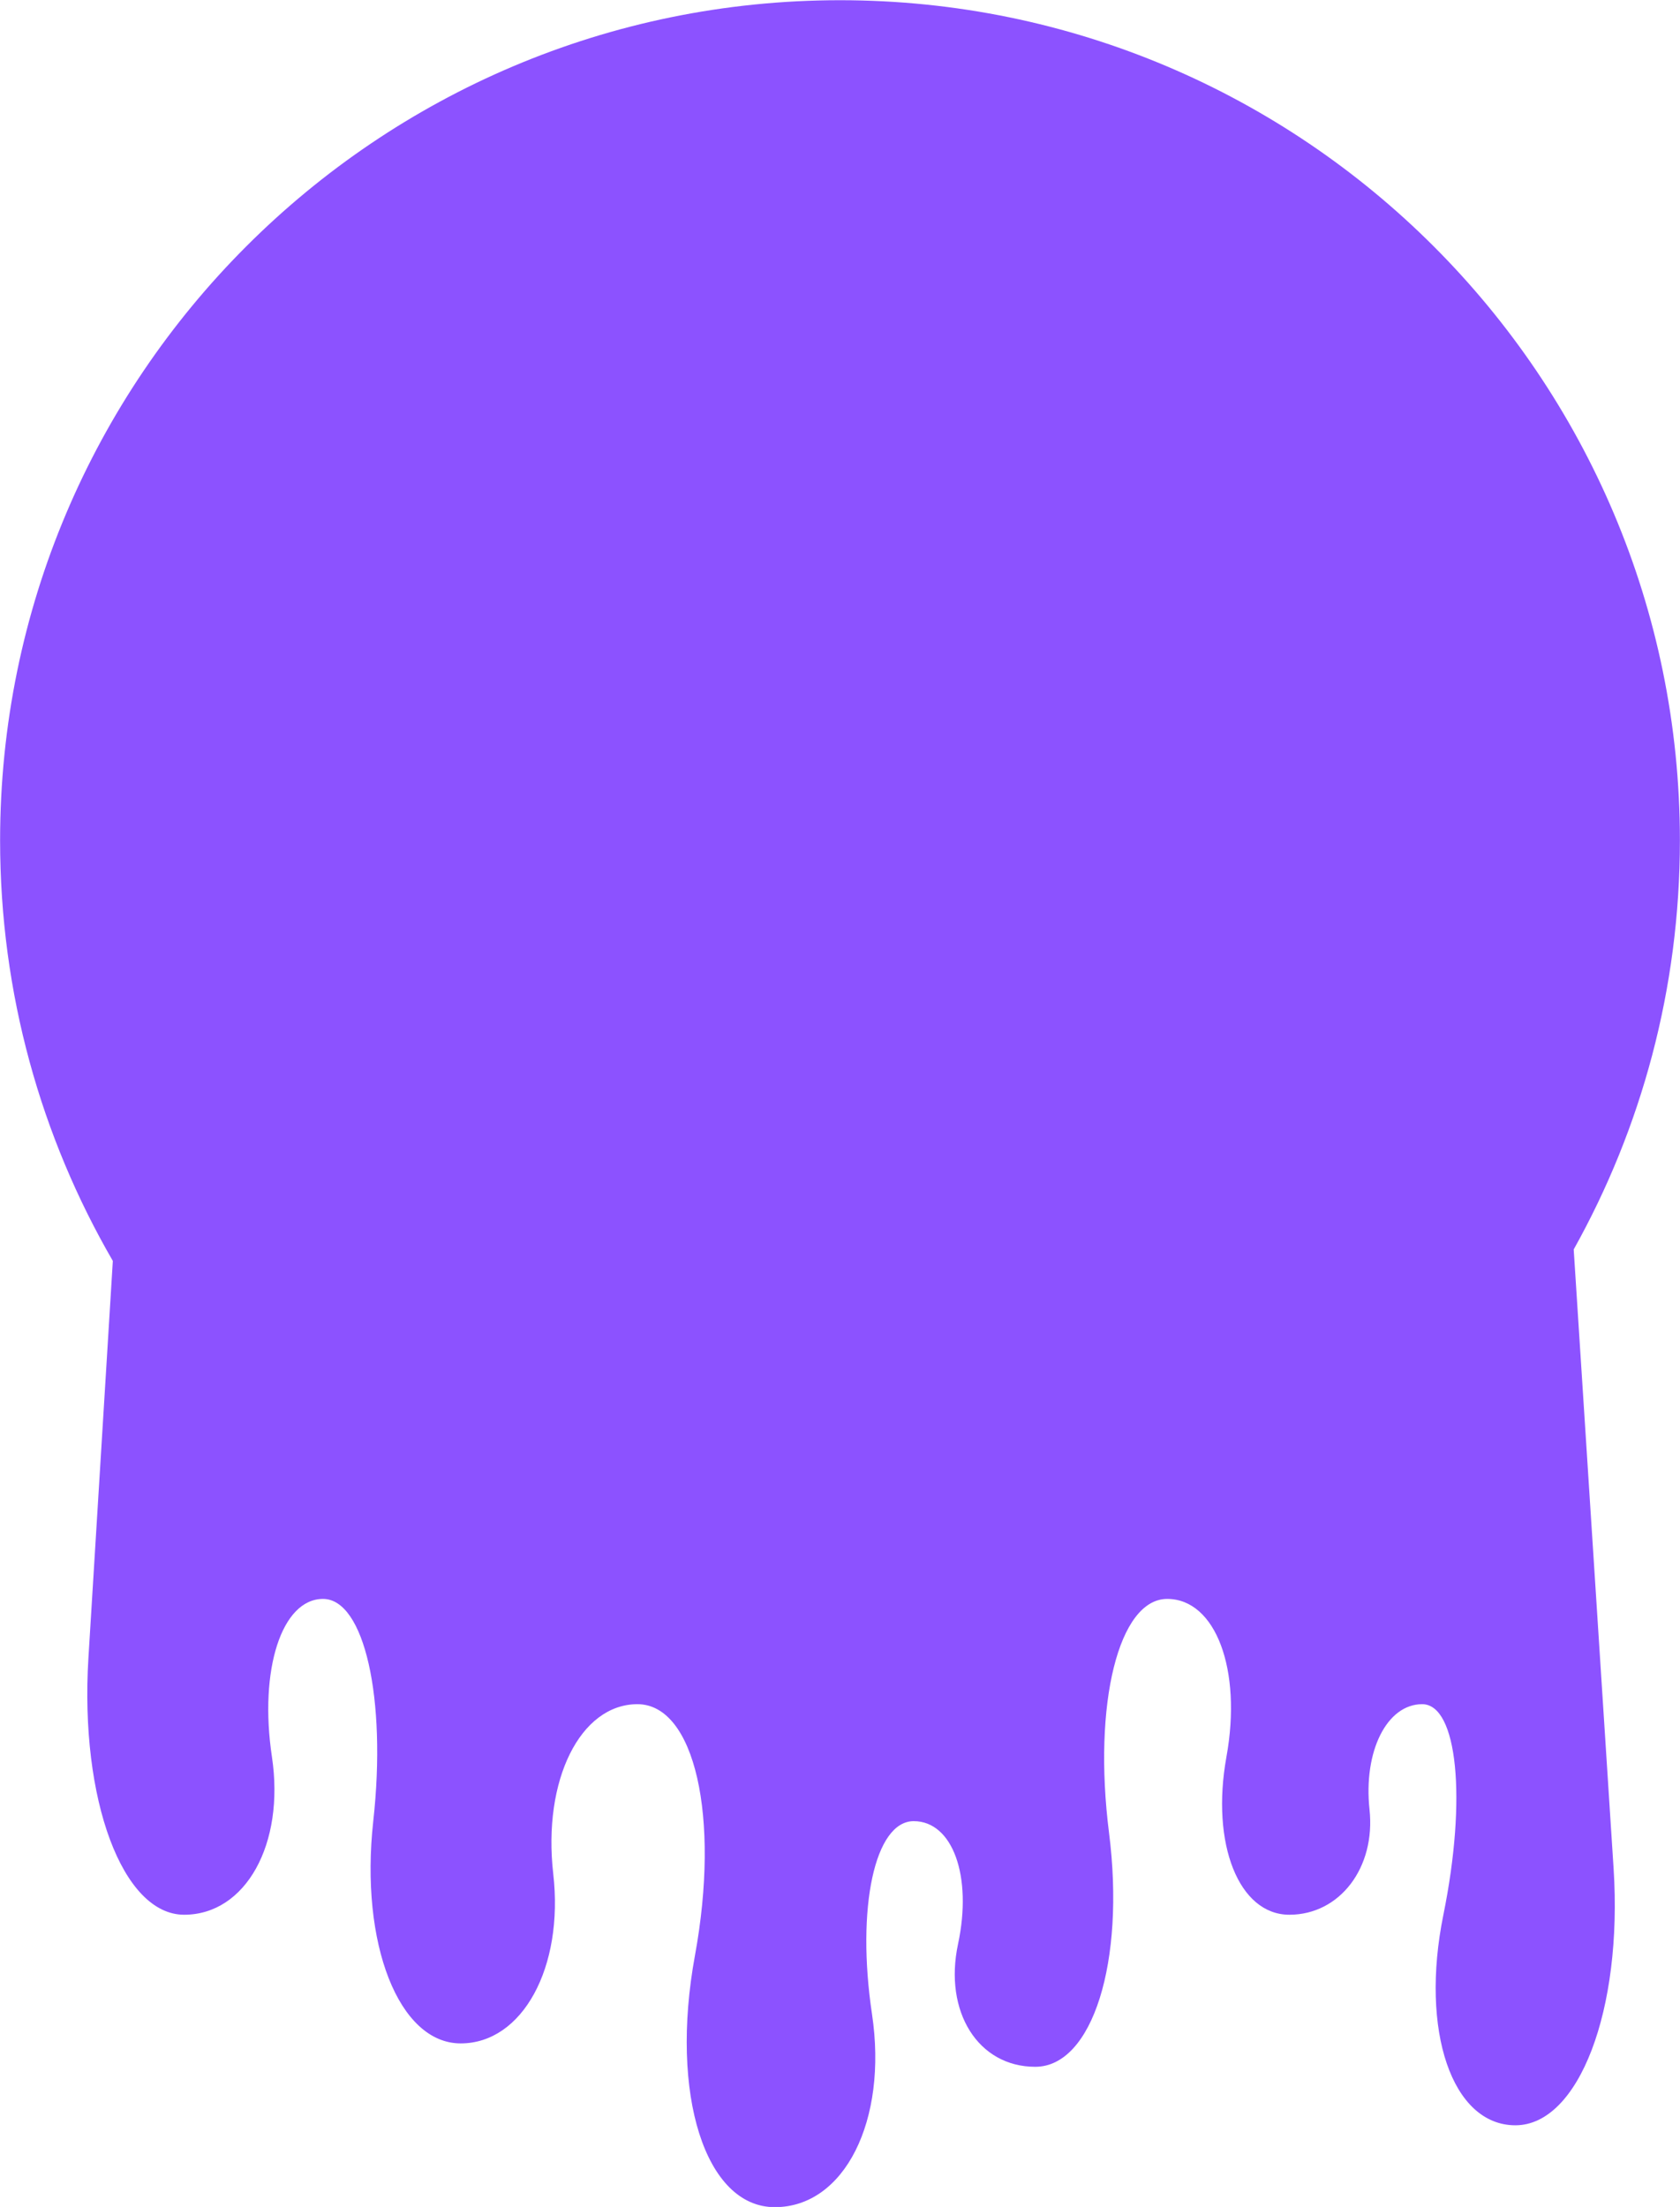 <?xml version="1.0" encoding="UTF-8" standalone="no"?><svg xmlns="http://www.w3.org/2000/svg" xmlns:xlink="http://www.w3.org/1999/xlink" fill="#8c52ff" height="496.9" preserveAspectRatio="xMidYMid meet" style="isolation:isolate" version="1" viewBox="60.8 1.5 378.4 496.9" width="378.4" zoomAndPan="magnify"><defs><clipPath id="a"><path d="M0 0H500V500H0z"/></clipPath></defs><g clip-path="url(#a)" id="change1_1"><path d="M 415.258 282.816 C 430.493 255.556 439.178 224.147 439.178 190.726 C 439.178 86.316 354.41 1.548 250 1.548 C 145.59 1.548 60.822 86.316 60.822 190.726 C 60.822 225.209 70.068 257.55 86.214 285.402 L 80.716 374.78 C 78.753 406.697 88.413 432.611 102.274 432.611 L 102.274 432.611 C 116.135 432.611 124.996 416.679 122.049 397.056 L 122.049 397.056 C 119.103 377.433 124.259 361.502 133.558 361.502 L 133.558 361.502 C 142.856 361.502 147.926 383.924 144.872 411.542 L 144.872 411.542 C 141.818 439.159 150.641 461.581 164.561 461.581 L 164.561 461.581 C 178.481 461.581 187.824 444.47 185.412 423.393 L 185.412 423.393 C 183 402.316 191.497 385.205 204.377 385.205 L 204.377 385.205 C 217.256 385.205 223.057 410.577 217.322 441.829 L 217.322 441.829 C 211.587 473.08 219.652 498.452 235.321 498.452 L 235.321 498.452 C 250.989 498.452 260.797 478.981 257.209 454.997 L 257.209 454.997 C 253.621 431.013 257.83 411.542 266.603 411.542 L 266.603 411.542 C 275.376 411.542 279.851 423.933 276.589 439.195 L 276.589 439.195 C 273.328 454.457 281.121 466.848 293.981 466.848 L 293.981 466.848 C 306.841 466.848 314.287 443.246 310.597 414.175 L 310.597 414.175 C 306.908 385.104 312.776 361.502 323.694 361.502 L 323.694 361.502 C 334.612 361.502 340.593 377.433 337.042 397.056 L 337.042 397.056 C 333.492 416.679 339.841 432.611 351.212 432.611 L 351.212 432.611 C 362.583 432.611 370.673 421.99 369.266 408.908 L 369.266 408.908 C 367.859 395.826 373.174 385.205 381.127 385.205 L 381.127 385.205 C 389.08 385.205 391.221 406.447 385.907 432.611 L 385.907 432.611 C 380.592 458.775 387.859 480.017 402.125 480.017 L 402.125 480.017 C 416.39 480.017 426.301 454.108 424.244 422.196 L 415.258 282.816 Z"/></g></svg>